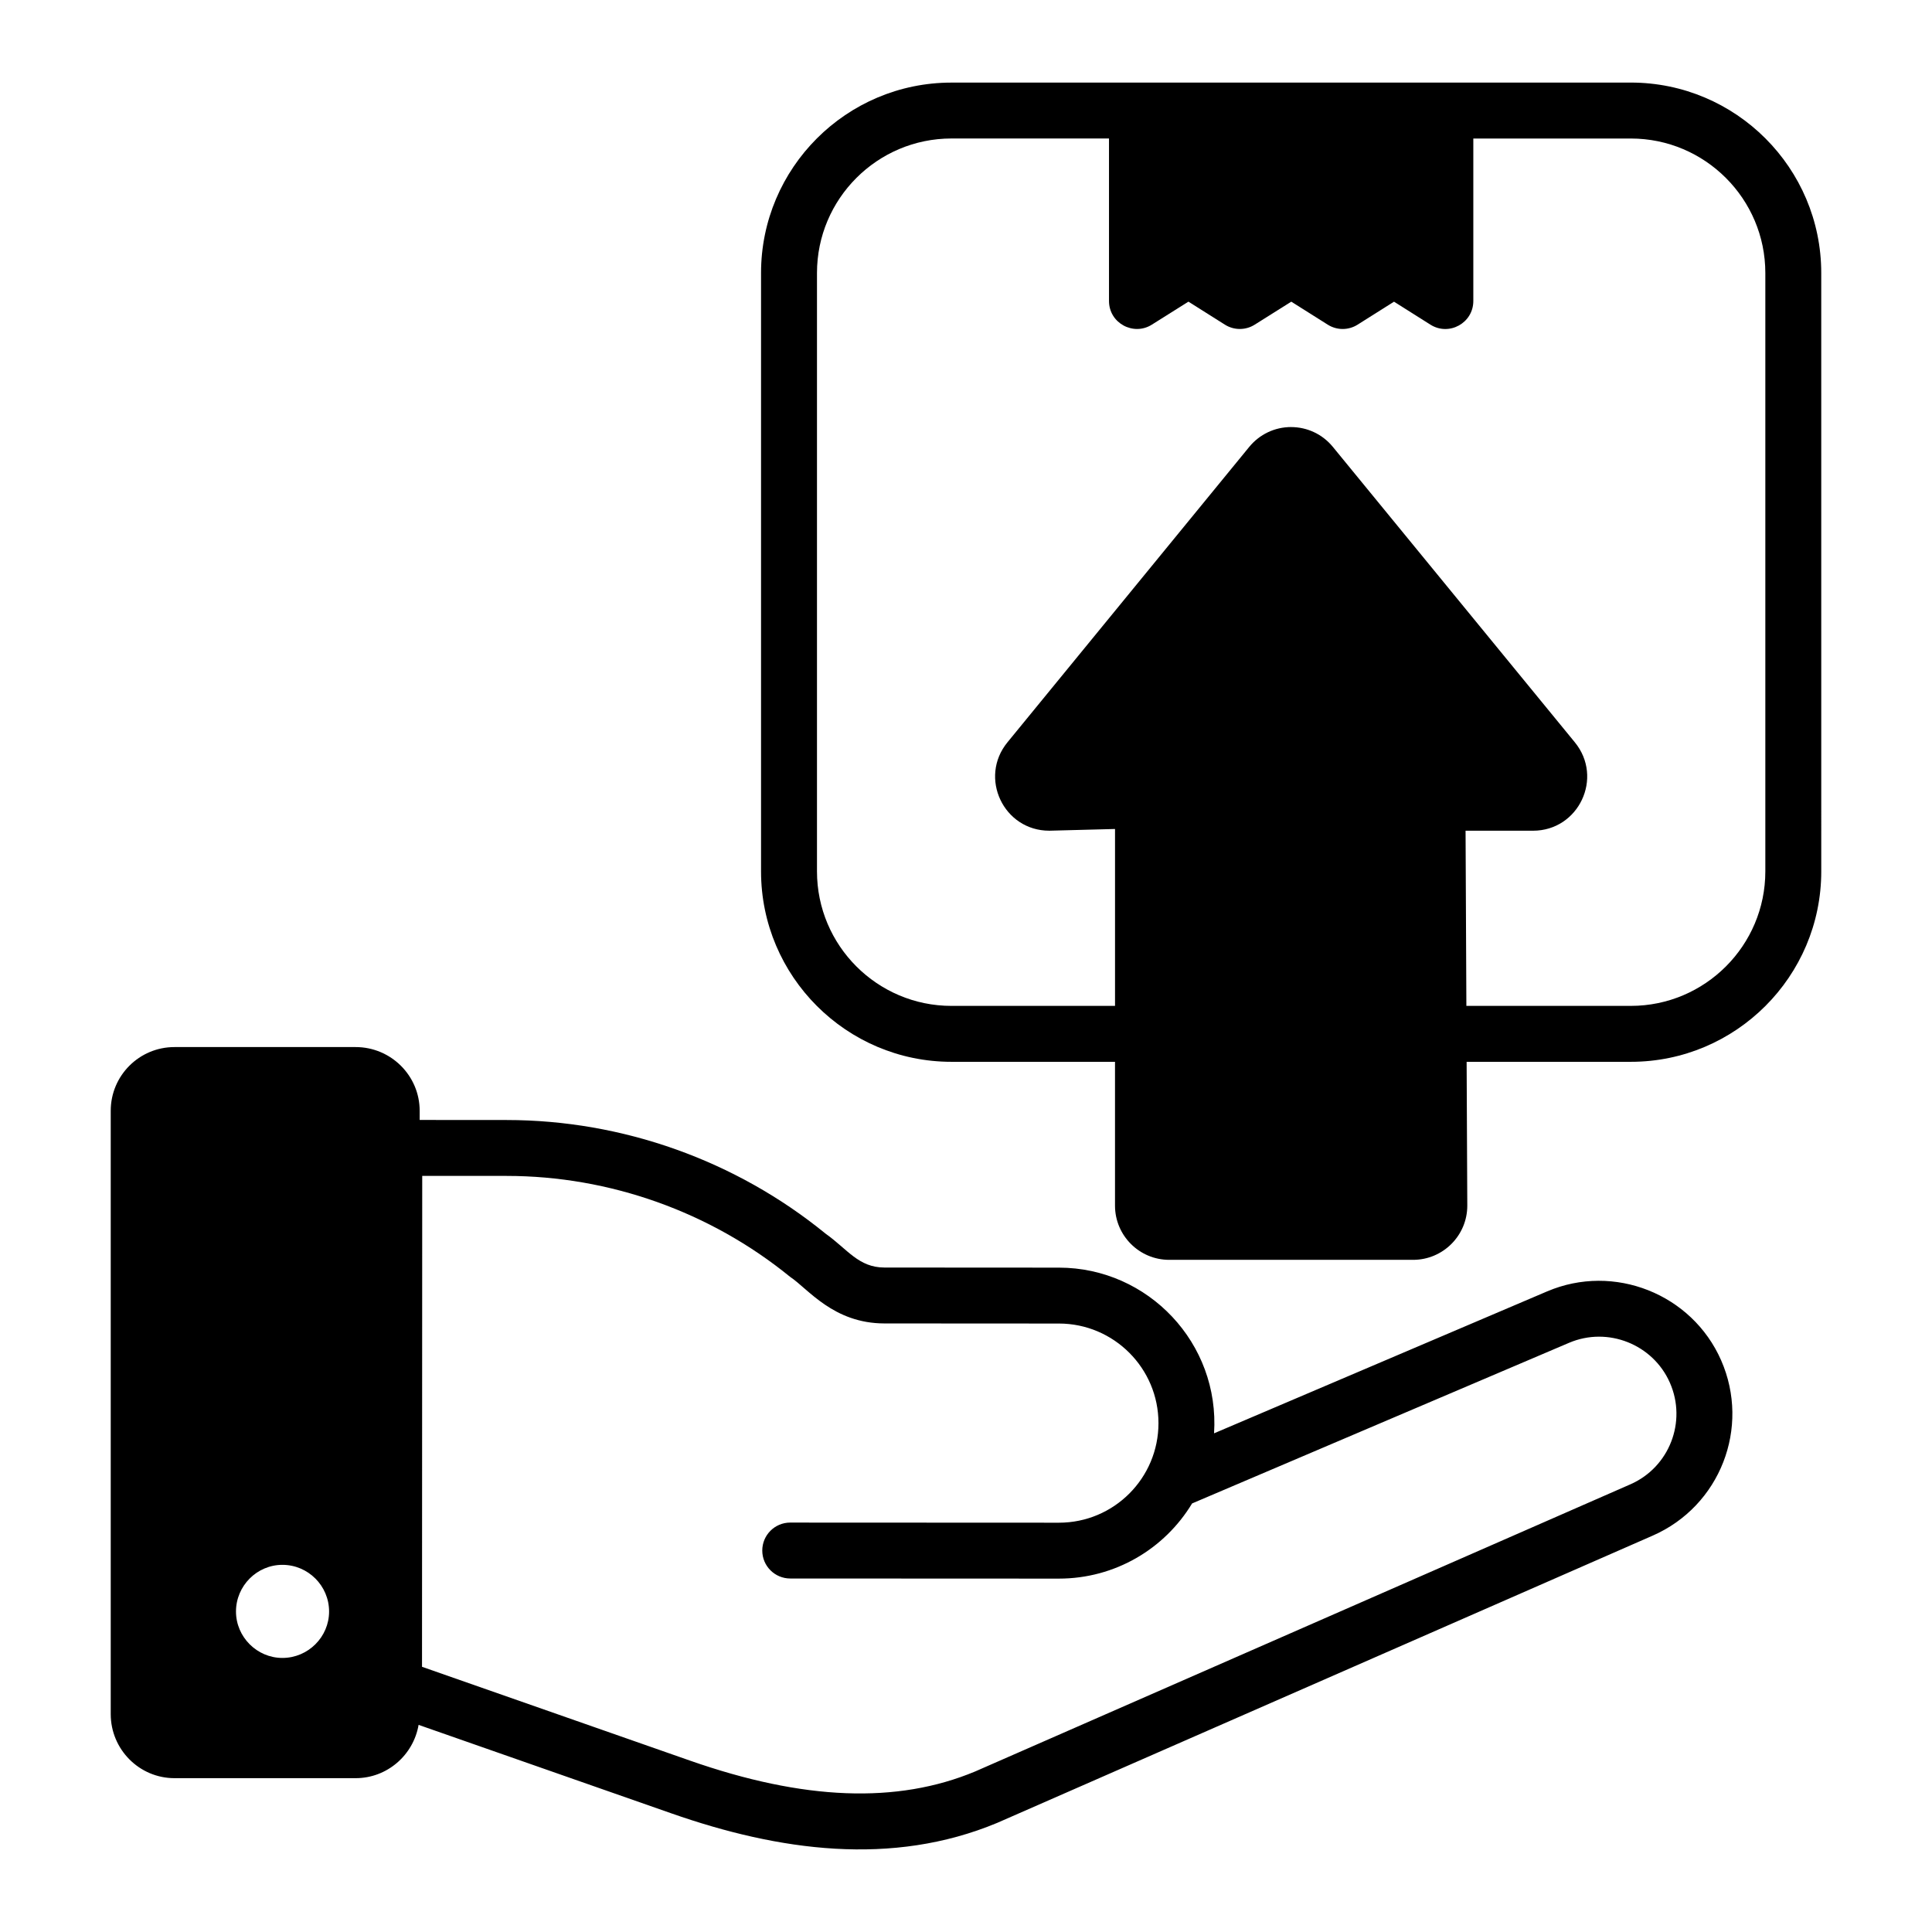 <?xml version="1.0" encoding="UTF-8"?>
<!-- Uploaded to: SVG Repo, www.svgrepo.com, Generator: SVG Repo Mixer Tools -->
<svg fill="#000000" width="800px" height="800px" version="1.1" viewBox="144 144 512 512" xmlns="http://www.w3.org/2000/svg">
 <g>
  <path d="m554.01 486.23-88.273 37.617c1.551-23.828-17.414-43.895-41.098-43.91l-46.246-0.027c-6.891-0.008-9.773-4.84-15.645-9.008-23.781-19.387-53.777-30.07-84.461-30.086l-23.07-0.016v-2.426c0-9.332-7.633-16.891-16.969-16.891h-48.008c-9.336 0-16.895 7.559-16.895 16.891v159.89c0 9.332 7.559 16.969 16.895 16.969h48.012c8.363 0 15.312-6.141 16.68-14.125l66.984 23.449c28.52 9.992 58.445 14.145 86.328 2.535l173.74-76.137c17.855-7.824 25.965-28.605 18.129-46.469-7.734-17.609-28.426-25.801-46.102-18.254zm-335.17 97.141c-6.742 0-12.301-5.559-12.301-12.301 0-6.816 5.559-12.371 12.301-12.371 6.816 0 12.371 5.559 12.371 12.371 0 6.742-5.559 12.301-12.371 12.301zm357.19-45.992-173.61 76.082c-20.688 8.625-45.426 7.676-75.605-2.894l-70.977-24.848 0.055-130.1 22.391 0.012c27.285 0.012 53.957 9.516 75.105 26.75 4.769 3.16 11.438 12.328 24.996 12.344l46.25 0.027c14.547 0.008 26.379 11.852 26.371 26.402 0 14.527-11.754 26.379-26.391 26.379h-0.016l-71.172-0.031-0.008-0.004c-4.09 0-7.406 3.316-7.41 7.406-0.004 4.09 3.312 7.41 7.406 7.414l71.172 0.031h0.023c14.836 0 27.988-7.828 35.305-19.922l99.902-42.57c10.238-4.371 22.242 0.375 26.723 10.586 4.543 10.34-0.152 22.406-10.508 26.934z"/>
  <path d="m576.19 165.89h-180.05c-27.82 0-50.457 22.633-50.457 50.461v158.58c0 27.82 22.637 50.461 50.457 50.461h43.348v38.117c0 7.918 6.441 14.363 14.363 14.363h64.633c7.918 0 14.363-6.441 14.363-14.363l-0.176-38.117h43.52c27.824 0 50.461-22.641 50.461-50.461l-0.004-158.59c0-27.824-22.637-50.457-50.461-50.457zm35.641 209.04c0 19.652-15.988 35.641-35.641 35.641h-43.586l-0.215-46.422h17.871c12.113 0 18.762-14.051 11.086-23.43l-64.113-78.273c-2.734-3.352-6.777-5.266-11.09-5.269v-0.004c-4.309 0-8.352 1.922-11.09 5.266l-64.066 78.277c-7.664 9.355-1.047 23.43 11.09 23.43l17.414-0.457v46.879l-43.348 0.004c-19.652 0-35.637-15.988-35.637-35.641v-158.59c0-19.656 15.988-35.641 35.637-35.641h41.75v43.066c0 5.883 6.496 9.344 11.352 6.273l9.699-6.098 9.66 6.094c2.418 1.527 5.488 1.527 7.898 0.008l9.699-6.098 9.664 6.094c2.418 1.527 5.492 1.527 7.906 0l9.656-6.09 9.652 6.09c4.93 3.109 11.363-0.438 11.363-6.266v-43.066h41.746c19.652 0 35.641 15.988 35.641 35.641z"/>
 </g>
</svg>
